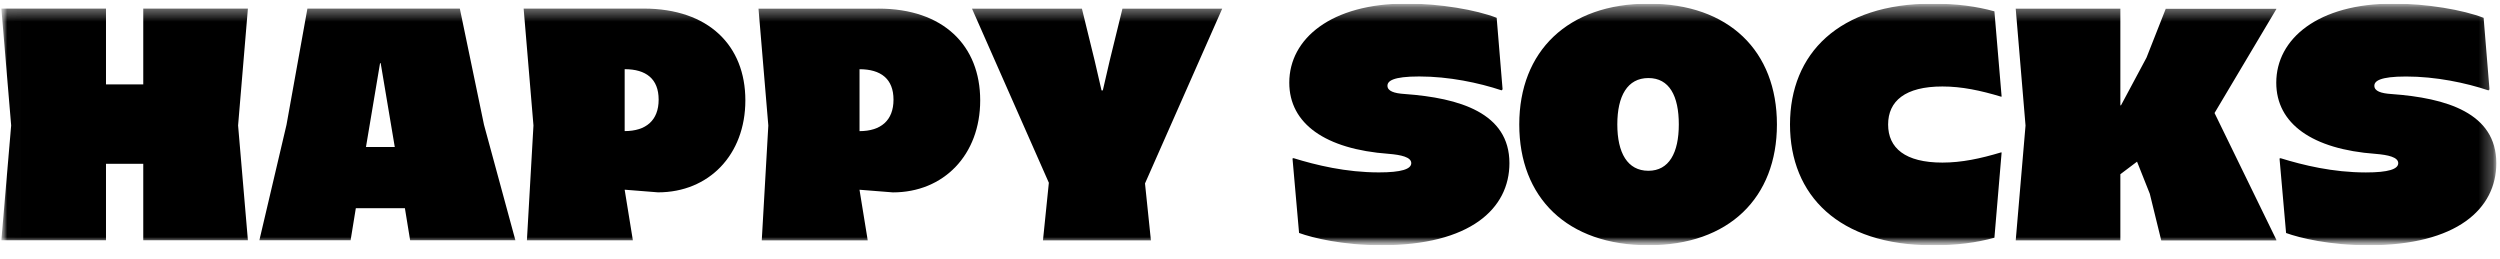 <svg width="174" height="18" viewBox="0 0 174 18" fill="none" xmlns="http://www.w3.org/2000/svg">
<g clip-path="url(#clip0_12626_113084)">
<mask id="mask0_12626_113084" style="mask-type:luminance" maskUnits="userSpaceOnUse" x="0" y="0" width="174" height="18">
<path d="M173.832 0.254H0.008V17.076H173.832V0.254Z" fill="white"/>
</mask>
<g mask="url(#mask0_12626_113084)">
<mask id="mask1_12626_113084" style="mask-type:luminance" maskUnits="userSpaceOnUse" x="0" y="0" width="174" height="18">
<path d="M173.832 0.255H0.008V17.077H173.832V0.255Z" fill="white"/>
</mask>
<g mask="url(#mask1_12626_113084)">
<path d="M164.821 17.073C171.035 17.073 173.744 14.514 173.744 11.359C173.744 7.857 170.259 6.82 166.461 6.546C165.708 6.5 165.255 6.339 165.255 5.97C165.255 5.648 165.622 5.325 167.463 5.325C169.534 5.325 171.606 5.761 173.198 6.291L173.268 6.22L172.86 1.242C171.449 0.69 168.899 0.251 166.576 0.251C161.342 0.251 158.428 2.693 158.428 5.755C158.428 8.611 160.933 10.387 165.347 10.71C166.212 10.781 166.917 10.939 166.917 11.356C166.917 11.772 166.235 12.002 164.664 12.002C162.366 12.002 160.295 11.495 158.725 11.01L158.655 11.033L159.111 16.217C160.066 16.563 162.14 17.07 164.824 17.07M150.74 0.602L149.396 4.013L147.622 7.33H147.577V0.605H140.294L140.977 8.738L140.294 16.733H147.577V12.126L148.738 11.251L149.626 13.486L150.423 16.735H158.434V16.69L154.132 7.866L158.434 0.633V0.611H150.742L150.74 0.602ZM134.486 17.075C136.194 17.075 137.56 16.891 138.811 16.546L139.312 10.625L139.289 10.602C137.834 11.039 136.535 11.316 135.192 11.316C132.597 11.316 131.413 10.302 131.413 8.667C131.413 7.033 132.597 6.019 135.192 6.019C136.535 6.019 137.834 6.293 139.289 6.733L139.312 6.71L138.811 0.789C137.56 0.441 136.194 0.254 134.486 0.254C127.976 0.254 124.584 3.732 124.584 8.662C124.584 13.591 127.973 17.07 134.486 17.07M114.729 11.886C113.273 11.886 112.565 10.642 112.565 8.659C112.565 6.676 113.271 5.432 114.729 5.432C116.187 5.432 116.845 6.676 116.845 8.659C116.845 10.642 116.162 11.886 114.729 11.886ZM114.729 17.07C120.349 17.07 123.674 13.752 123.674 8.662C123.674 3.571 120.352 0.254 114.732 0.254C109.111 0.254 105.741 3.571 105.741 8.662C105.741 13.752 109.064 17.07 114.732 17.07H114.729ZM96.133 17.07C102.346 17.07 105.056 14.512 105.056 11.356C105.056 7.854 101.574 6.818 97.773 6.543C97.02 6.497 96.567 6.336 96.567 5.968C96.567 5.645 96.93 5.322 98.775 5.322C100.846 5.322 102.917 5.758 104.51 6.288L104.58 6.217L104.168 1.24C102.758 0.687 100.208 0.248 97.885 0.248C92.651 0.248 89.734 2.69 89.734 5.752C89.734 8.608 92.239 10.384 96.653 10.707C97.518 10.778 98.224 10.937 98.224 11.353C98.224 11.769 97.541 11.999 95.97 11.999C93.67 11.999 91.601 11.492 90.028 11.007L89.958 11.03L90.415 16.214C91.369 16.56 93.443 17.067 96.127 17.067" fill="black"/>
<path d="M78.122 0.602L77.235 4.22L76.756 6.294H76.667L76.188 4.22L75.301 0.602H67.651L73 12.721L72.591 16.73H80.104L79.692 12.767L85.066 0.602H78.122ZM59.823 4.818C61.303 4.818 62.188 5.486 62.188 6.937C62.188 8.387 61.301 9.127 59.823 9.127V4.818ZM61.144 0.602H52.792L53.475 8.736L53.019 16.73H60.394L59.825 13.229V13.206L62.146 13.39C65.675 13.39 68.222 10.787 68.222 6.985C68.222 3.183 65.672 0.6 61.141 0.6M43.477 4.815C44.958 4.815 45.842 5.483 45.842 6.934C45.842 8.384 44.955 9.124 43.477 9.124V4.815ZM44.798 0.6H36.446L37.129 8.733L36.673 16.727H44.048L43.48 13.226V13.203L45.8 13.387C49.327 13.387 51.877 10.784 51.877 6.982C51.877 3.18 49.327 0.597 44.798 0.597M27.476 10.229H25.472L26.451 4.398H26.496L27.476 10.229ZM35.872 16.724L33.686 8.685L32.004 0.597H21.396L19.941 8.685L18.052 16.724H24.402L24.766 14.489H28.181L28.545 16.724H35.872ZM9.971 0.597V5.872H7.377V0.597H0.094L0.777 8.73L0.094 16.724H7.377V11.401H9.971V16.724H17.254L16.571 8.73L17.254 0.597H9.971Z" fill="black"/>
</g>
</g>
</g>
<defs>
<clipPath id="clip0_12626_113084">
<rect width="173.824" height="16.822" fill="white" transform="translate(0.008 0.253)"/>
</clipPath>
</defs>
</svg>
